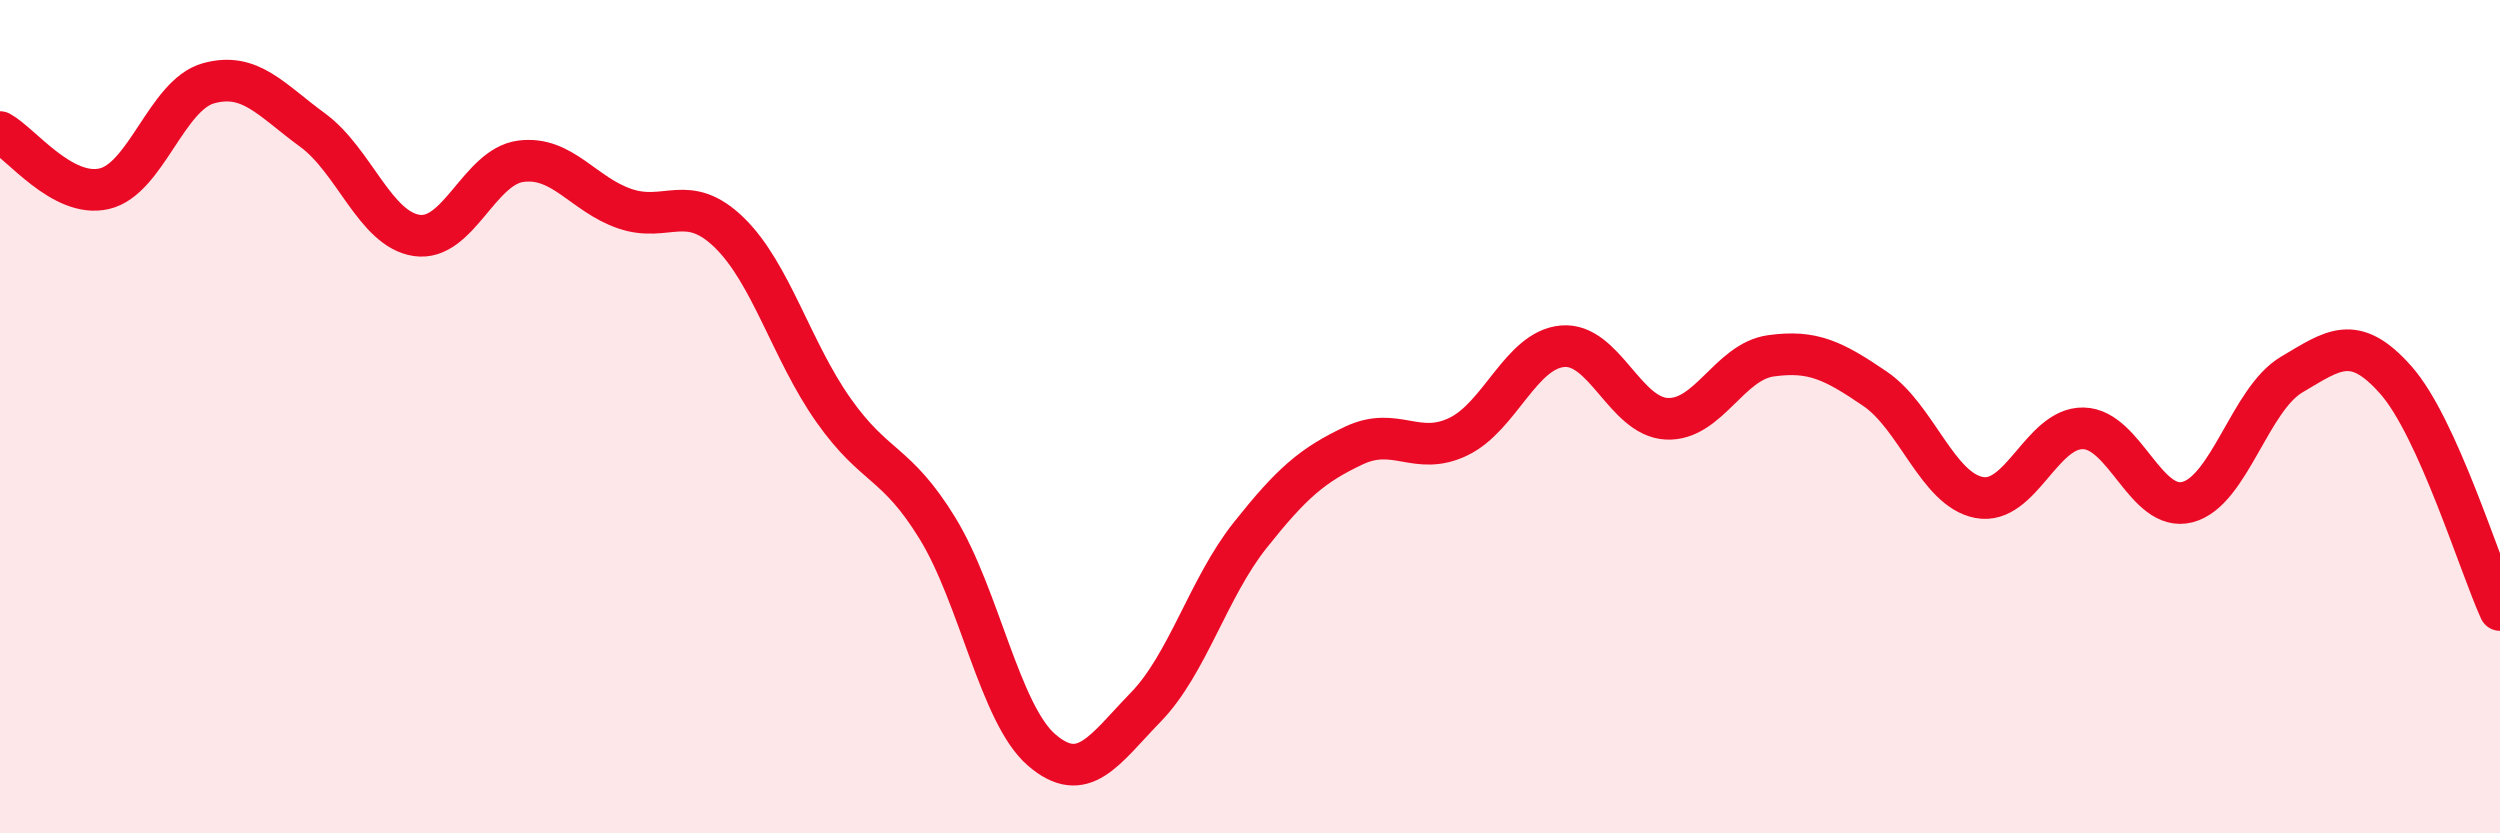 
    <svg width="60" height="20" viewBox="0 0 60 20" xmlns="http://www.w3.org/2000/svg">
      <path
        d="M 0,3.17 C 0.5,3.44 1.5,4.76 2.5,4.53 C 3.5,4.3 4,2.28 5,2 C 6,1.72 6.5,2.39 7.5,3.12 C 8.5,3.85 9,5.5 10,5.65 C 11,5.8 11.5,4 12.5,3.87 C 13.5,3.74 14,4.67 15,5.01 C 16,5.35 16.5,4.61 17.5,5.58 C 18.5,6.55 19,8.42 20,9.84 C 21,11.26 21.5,11.05 22.5,12.68 C 23.5,14.31 24,17.14 25,18 C 26,18.86 26.5,18 27.5,16.97 C 28.5,15.94 29,14.11 30,12.85 C 31,11.59 31.5,11.16 32.5,10.69 C 33.5,10.22 34,10.96 35,10.48 C 36,10 36.5,8.4 37.5,8.31 C 38.5,8.22 39,10 40,10.05 C 41,10.1 41.5,8.68 42.5,8.54 C 43.5,8.4 44,8.65 45,9.33 C 46,10.01 46.5,11.75 47.5,11.94 C 48.5,12.13 49,10.26 50,10.28 C 51,10.3 51.5,12.31 52.5,12.05 C 53.5,11.79 54,9.58 55,8.99 C 56,8.4 56.5,7.99 57.5,9.12 C 58.5,10.25 59.5,13.54 60,14.64L60 20L0 20Z"
        fill="#EB0A25"
        opacity="0.1"
        stroke-linecap="round"
        stroke-linejoin="round"
      />
      <path
        d="M 0,3.17 C 0.5,3.44 1.5,4.76 2.5,4.53 C 3.5,4.3 4,2.28 5,2 C 6,1.72 6.5,2.39 7.5,3.12 C 8.5,3.85 9,5.5 10,5.65 C 11,5.8 11.5,4 12.5,3.87 C 13.5,3.74 14,4.67 15,5.01 C 16,5.35 16.5,4.61 17.5,5.58 C 18.5,6.55 19,8.42 20,9.84 C 21,11.26 21.5,11.05 22.5,12.68 C 23.5,14.31 24,17.14 25,18 C 26,18.86 26.5,18 27.5,16.97 C 28.5,15.94 29,14.11 30,12.85 C 31,11.59 31.5,11.16 32.5,10.69 C 33.5,10.22 34,10.96 35,10.48 C 36,10 36.5,8.4 37.5,8.31 C 38.5,8.22 39,10 40,10.05 C 41,10.1 41.5,8.68 42.5,8.54 C 43.5,8.4 44,8.65 45,9.33 C 46,10.01 46.5,11.75 47.5,11.94 C 48.5,12.13 49,10.26 50,10.28 C 51,10.3 51.5,12.31 52.5,12.05 C 53.5,11.79 54,9.58 55,8.99 C 56,8.4 56.5,7.99 57.5,9.12 C 58.5,10.25 59.5,13.54 60,14.64"
        stroke="#EB0A25"
        stroke-width="1"
        fill="none"
        stroke-linecap="round"
        stroke-linejoin="round"
      />
    </svg>
  